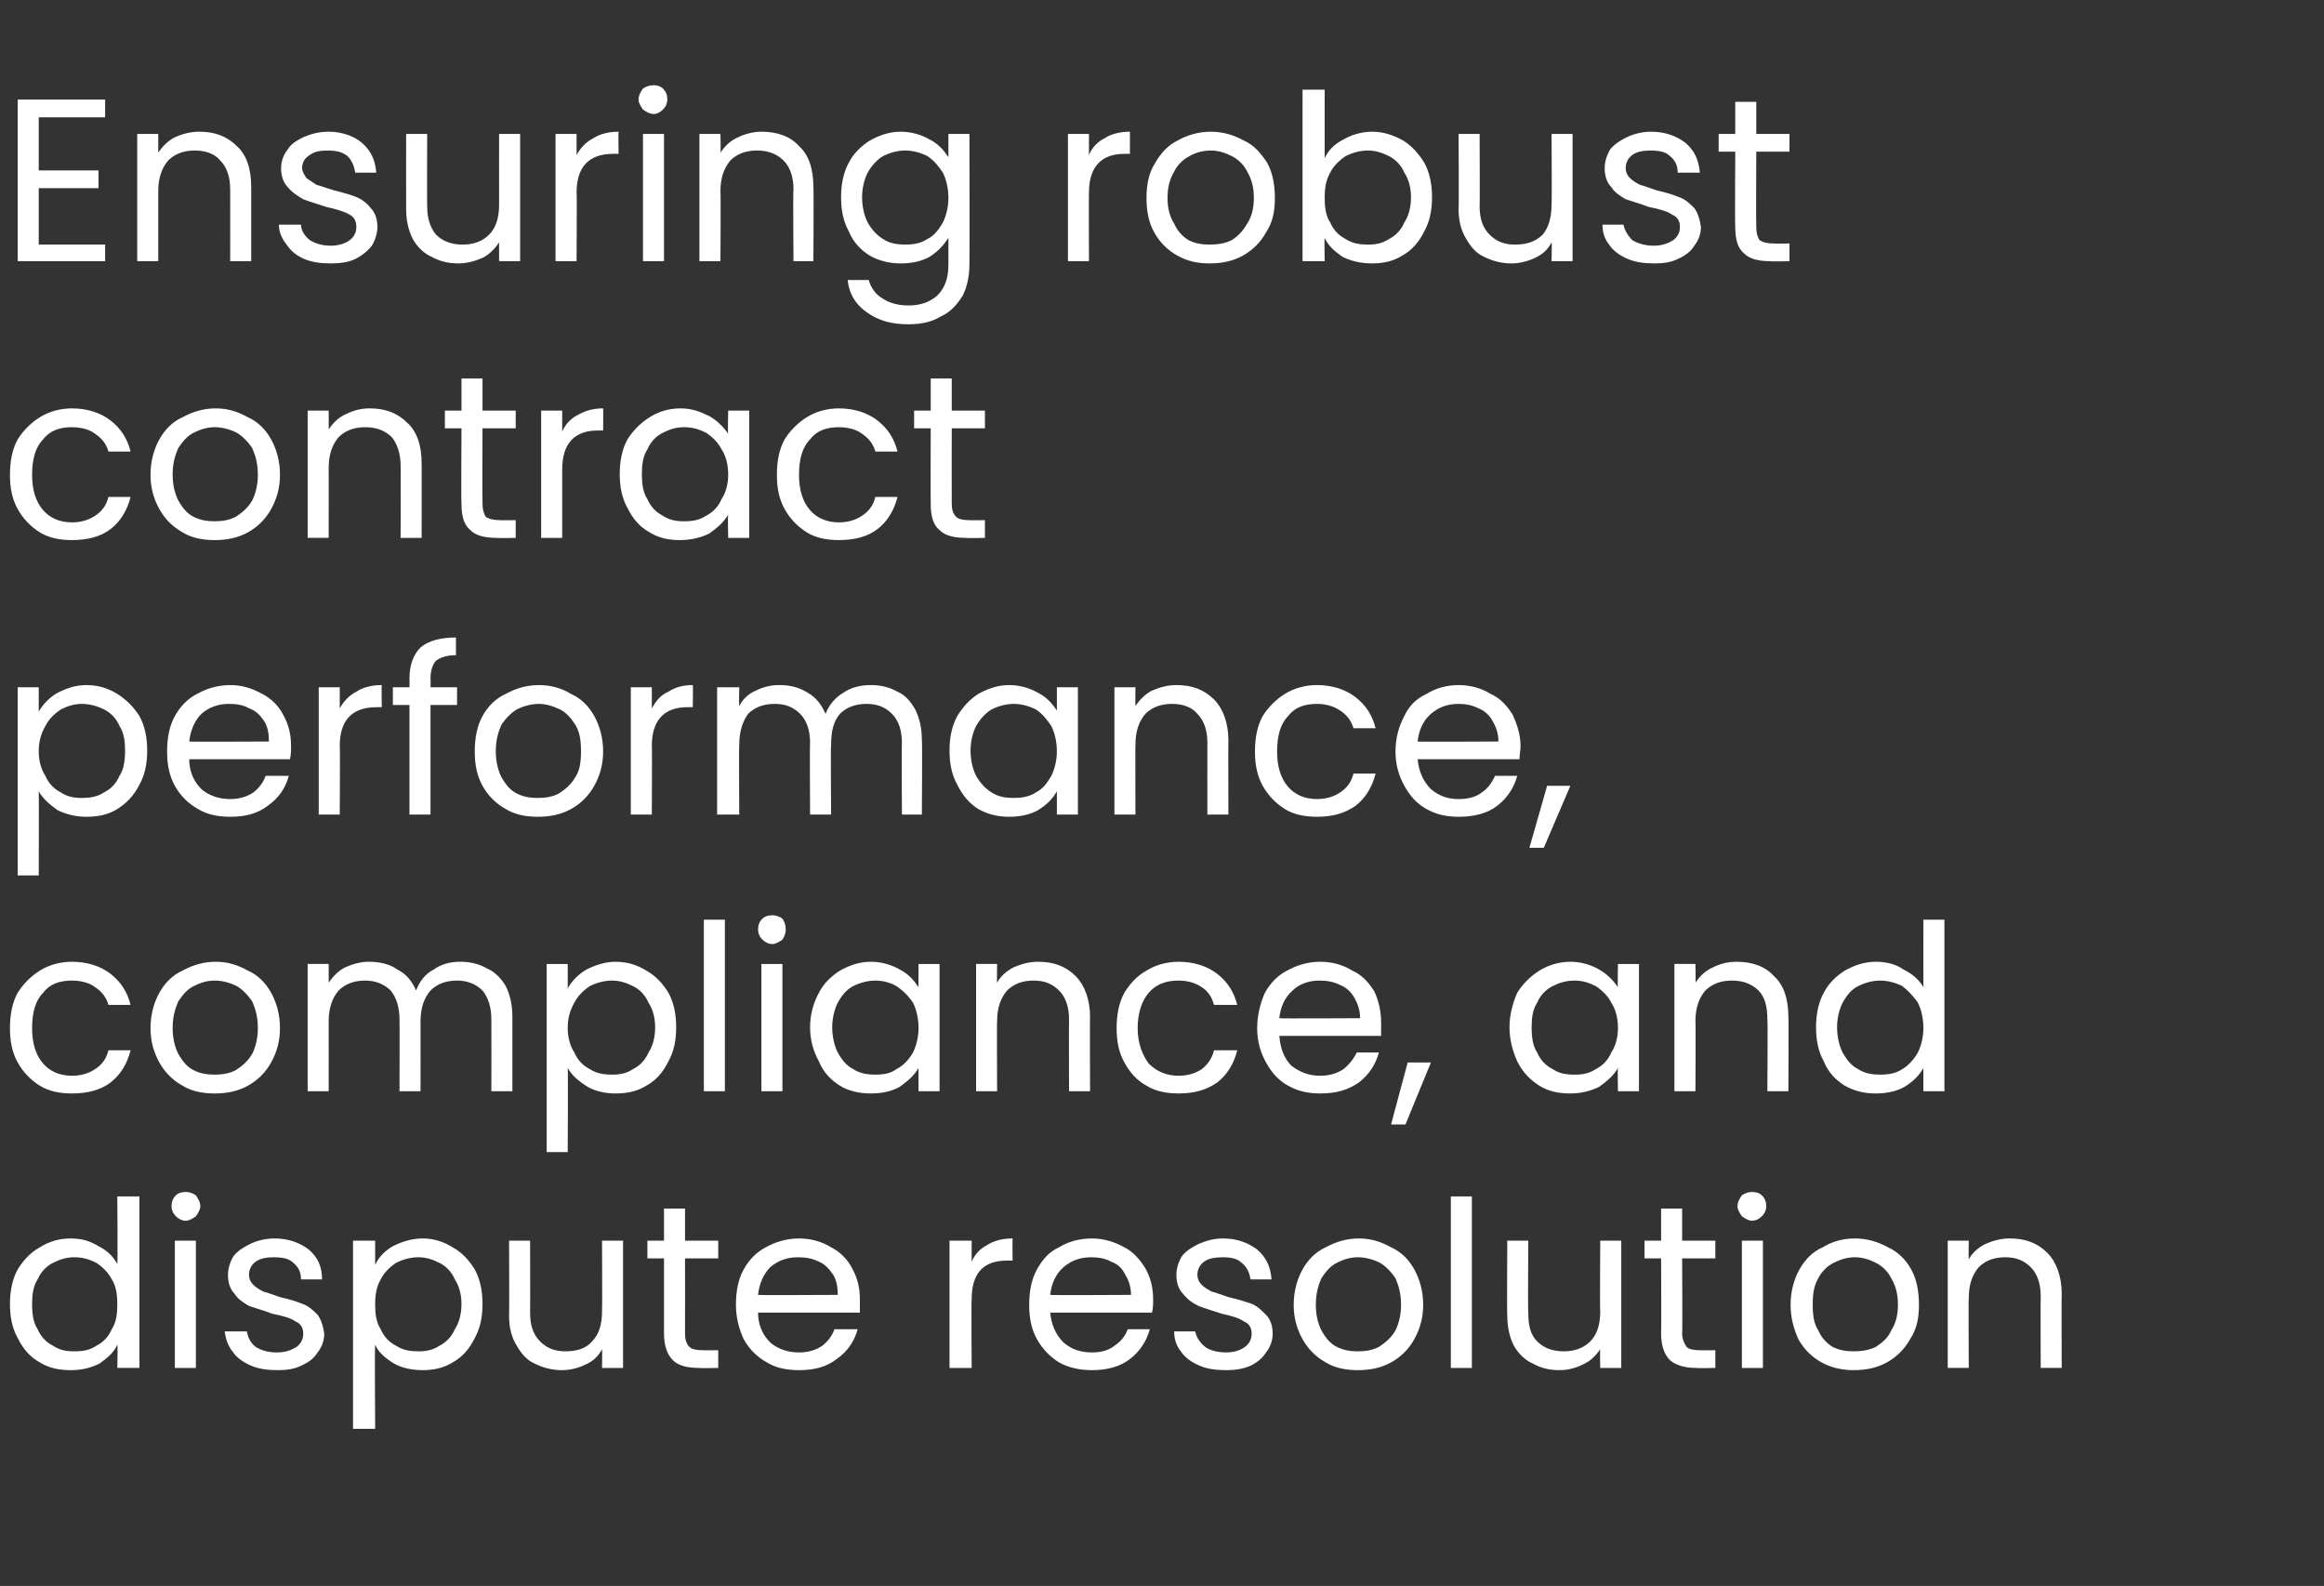 <?xml version="1.0" standalone="no"?><!DOCTYPE svg PUBLIC "-//W3C//DTD SVG 1.1//EN" "http://www.w3.org/Graphics/SVG/1.1/DTD/svg11.dtd"><svg xmlns="http://www.w3.org/2000/svg" version="1.1" width="210px" height="143.3px" viewBox="0 -9 210 143.3" style="top:-9px"><rect x="0" y="-9" width="210" height="143.3" fill="#333333" stroke="none"/><desc>Ensuring robust contract performance, compliance, and dispute resolution</desc><defs/><g id="Polygon27749"><path d="m.9 108.8c0-1.1.2-2.2.7-3.1c.5-.8 1.1-1.5 2-2c.8-.5 1.7-.8 2.8-.8c.9 0 1.7.2 2.5.7c.8.4 1.3.9 1.7 1.6c.05-.01 0-6.1 0-6.1l2 0l0 15.5l-2 0c0 0 .05-2.13 0-2.1c-.3.7-.9 1.2-1.6 1.7c-.8.4-1.6.6-2.6.6c-1.1 0-2-.2-2.8-.7c-.9-.5-1.5-1.2-2-2.2c-.5-.9-.7-1.9-.7-3.1c0 0 0 0 0 0zm9.7.1c0-.9-.1-1.7-.5-2.3c-.3-.6-.8-1.1-1.4-1.5c-.6-.3-1.2-.5-2-.5c-.7 0-1.3.2-1.9.5c-.6.3-1.1.8-1.4 1.5c-.4.6-.5 1.4-.5 2.2c0 .9.1 1.7.5 2.3c.3.7.8 1.2 1.4 1.5c.6.4 1.2.5 1.9.5c.8 0 1.4-.1 2-.5c.6-.3 1.1-.8 1.4-1.5c.4-.6.5-1.4.5-2.2c0 0 0 0 0 0zm6.2-7.6c-.4 0-.7-.2-.9-.4c-.3-.3-.4-.6-.4-.9c0-.4.1-.7.4-1c.2-.2.5-.3.9-.3c.3 0 .6.1.9.3c.2.3.4.6.4 1c0 .3-.2.6-.4.9c-.3.2-.6.4-.9.4c0 0 0 0 0 0zm.9 1.8l0 11.5l-1.9 0l0-11.5l1.9 0zm7.4 11.7c-.9 0-1.7-.1-2.4-.4c-.7-.3-1.3-.7-1.7-1.3c-.4-.5-.6-1.1-.7-1.8c0 0 2 0 2 0c.1.5.3 1 .8 1.4c.5.3 1.1.5 1.9.5c.8 0 1.3-.2 1.8-.5c.4-.3.6-.7.6-1.2c0-.5-.2-.9-.7-1.1c-.4-.3-1.1-.5-2.1-.7c-.8-.3-1.5-.5-2.1-.7c-.5-.3-1-.6-1.3-1.1c-.4-.4-.6-1-.6-1.7c0-.6.2-1.2.5-1.7c.4-.5.9-.8 1.5-1.1c.6-.3 1.4-.5 2.2-.5c1.3 0 2.3.4 3.1 1c.8.7 1.2 1.5 1.2 2.7c0 0-1.9 0-1.9 0c0-.6-.2-1.1-.7-1.5c-.4-.4-1-.5-1.8-.5c-.6 0-1.2.1-1.6.4c-.4.3-.6.7-.6 1.2c0 .3.1.6.4.9c.2.2.5.4.9.6c.4.1.9.3 1.5.5c.9.2 1.5.4 2 .6c.6.2 1 .6 1.4 1c.3.4.5 1 .6 1.7c0 .6-.2 1.2-.6 1.7c-.3.5-.8.9-1.5 1.2c-.6.3-1.3.4-2.1.4c0 0 0 0 0 0zm8.8-9.5c.3-.7.9-1.3 1.6-1.7c.8-.4 1.7-.7 2.7-.7c1 0 1.9.3 2.7.8c.9.5 1.5 1.2 2 2c.5.9.7 2 .7 3.1c0 1.2-.2 2.2-.7 3.1c-.5 1-1.1 1.7-2 2.2c-.8.5-1.7.7-2.7.7c-1 0-1.9-.2-2.6-.6c-.8-.5-1.4-1-1.7-1.7c-.05.02 0 7.6 0 7.6l-2 0l0-17l2 0l0 2.2c0 0-.05-.05 0 0zm7.8 3.5c0-.8-.2-1.6-.6-2.2c-.3-.7-.8-1.2-1.4-1.5c-.6-.3-1.2-.5-1.9-.5c-.7 0-1.4.2-2 .5c-.6.4-1.1.9-1.4 1.5c-.4.7-.5 1.4-.5 2.3c0 .8.1 1.6.5 2.2c.3.7.8 1.2 1.4 1.5c.6.4 1.3.5 2 .5c.7 0 1.3-.1 1.9-.5c.6-.3 1.1-.8 1.4-1.5c.4-.6.6-1.4.6-2.3c0 0 0 0 0 0zm14.6-5.7l0 11.5l-1.9 0c0 0 .03-1.66 0-1.7c-.3.6-.8 1.1-1.5 1.4c-.6.3-1.4.5-2.1.5c-.9 0-1.7-.2-2.5-.6c-.7-.3-1.2-.9-1.6-1.6c-.5-.8-.7-1.7-.7-2.7c.03-.03 0-6.8 0-6.8l1.9 0c0 0 .02 6.52 0 6.5c0 1.2.3 2 .9 2.6c.6.6 1.3.9 2.3.9c1.1 0 1.9-.3 2.4-.9c.6-.6.9-1.5.9-2.7c.03-.05 0-6.4 0-6.4l1.9 0zm5.6 1.6c0 0 .01 6.79 0 6.8c0 .5.1.9.4 1.2c.2.2.6.3 1.2.3c0 .02 1.4 0 1.4 0l0 1.6c0 0-1.71.04-1.7 0c-1.1 0-1.9-.2-2.4-.7c-.5-.5-.8-1.3-.8-2.4c0-.01 0-6.8 0-6.8l-1.5 0l0-1.6l1.5 0l0-2.9l1.9 0l0 2.9l3 0l0 1.6l-3 0zm15.8 3.7c0 .4 0 .8 0 1.2c0 0-9.2 0-9.2 0c0 1.1.4 2 1.1 2.7c.7.6 1.6.9 2.6.9c.8 0 1.5-.2 2.1-.6c.5-.4.9-.9 1.1-1.5c0 0 2.1 0 2.1 0c-.3 1.1-.9 2-1.9 2.7c-.9.7-2 1-3.4 1c-1.1 0-2.1-.2-2.9-.7c-.9-.5-1.6-1.2-2.1-2.1c-.4-.9-.7-1.9-.7-3.1c0-1.2.2-2.3.7-3.2c.5-.9 1.2-1.6 2-2c.9-.5 1.9-.8 3-.8c1.1 0 2.1.3 2.9.8c.8.4 1.5 1.1 1.9 1.9c.5.9.7 1.8.7 2.8c0 0 0 0 0 0zm-2-.4c0-.7-.1-1.3-.4-1.8c-.4-.6-.8-1-1.3-1.2c-.6-.3-1.2-.4-1.9-.4c-1 0-1.8.3-2.5.9c-.6.6-1 1.5-1.1 2.5c-.02.04 7.2 0 7.2 0c0 0 .05.04 0 0zm12.1-3c.3-.7.8-1.2 1.4-1.5c.6-.4 1.4-.6 2.3-.6c-.02.02 0 2 0 2c0 0-.53-.01-.5 0c-2.2 0-3.2 1.2-3.2 3.5c-.04-.02 0 6.2 0 6.2l-2 0l0-11.5l2 0l0 1.9c0 0-.04 0 0 0zm16.4 3.4c0 .4 0 .8-.1 1.2c0 0-9.2 0-9.2 0c.1 1.1.5 2 1.2 2.7c.7.6 1.5.9 2.6.9c.8 0 1.5-.2 2-.6c.6-.4 1-.9 1.2-1.5c0 0 2 0 2 0c-.3 1.1-.9 2-1.8 2.7c-.9.7-2.1 1-3.4 1c-1.1 0-2.1-.2-3-.7c-.8-.5-1.5-1.2-2-2.1c-.5-.9-.7-1.9-.7-3.1c0-1.2.2-2.3.7-3.2c.5-.9 1.1-1.6 2-2c.8-.5 1.8-.8 3-.8c1 0 2 .3 2.9.8c.8.4 1.4 1.1 1.9 1.9c.5.9.7 1.8.7 2.8c0 0 0 0 0 0zm-2-.4c0-.7-.2-1.3-.5-1.8c-.3-.6-.7-1-1.3-1.2c-.5-.3-1.2-.4-1.8-.4c-1 0-1.8.3-2.5.9c-.7.6-1.1 1.5-1.2 2.5c.04.04 7.3 0 7.3 0c0 0 .01.04 0 0zm8.6 6.8c-.9 0-1.7-.1-2.4-.4c-.7-.3-1.3-.7-1.7-1.3c-.4-.5-.6-1.1-.6-1.8c0 0 1.9 0 1.9 0c.1.5.4 1 .9 1.4c.4.3 1.1.5 1.9.5c.7 0 1.3-.2 1.7-.5c.4-.3.6-.7.6-1.2c0-.5-.2-.9-.7-1.1c-.4-.3-1.1-.5-2-.7c-.9-.3-1.6-.5-2.1-.7c-.6-.3-1-.6-1.4-1.1c-.4-.4-.6-1-.6-1.7c0-.6.2-1.2.5-1.7c.4-.5.9-.8 1.5-1.1c.7-.3 1.4-.5 2.2-.5c1.3 0 2.3.4 3.1 1c.8.7 1.2 1.5 1.3 2.7c0 0-1.9 0-1.9 0c-.1-.6-.3-1.1-.8-1.5c-.4-.4-1-.5-1.7-.5c-.7 0-1.3.1-1.7.4c-.4.3-.6.7-.6 1.2c0 .3.1.6.4.9c.2.2.5.4.9.6c.4.1.9.3 1.5.5c.9.2 1.5.4 2.1.6c.5.2.9.6 1.3 1c.4.4.6 1 .6 1.7c0 .6-.2 1.2-.6 1.7c-.3.5-.8.9-1.4 1.2c-.7.3-1.4.4-2.2.4c0 0 0 0 0 0zm11.9 0c-1.1 0-2.1-.2-2.9-.7c-.9-.5-1.6-1.2-2.1-2.1c-.5-.9-.8-1.9-.8-3.1c0-1.2.3-2.3.8-3.2c.5-.9 1.2-1.6 2.1-2c.9-.5 1.9-.8 3-.8c1.1 0 2 .3 2.9.8c.9.4 1.6 1.1 2.1 2c.5.9.8 2 .8 3.2c0 1.2-.3 2.2-.8 3.1c-.5.9-1.2 1.6-2.1 2.1c-.9.5-1.9.7-3 .7c0 0 0 0 0 0zm0-1.7c.7 0 1.3-.1 1.9-.4c.6-.4 1.1-.8 1.5-1.5c.3-.6.5-1.4.5-2.3c0-1-.2-1.7-.5-2.4c-.4-.6-.9-1.1-1.4-1.4c-.6-.3-1.3-.5-2-.5c-.7 0-1.3.2-1.9.5c-.6.3-1 .8-1.4 1.4c-.3.7-.5 1.4-.5 2.4c0 .9.2 1.7.5 2.3c.4.7.8 1.2 1.4 1.5c.6.3 1.2.4 1.9.4c0 0 0 0 0 0zm10.3-14l0 15.5l-1.9 0l0-15.5l1.9 0zm13.5 4l0 11.5l-1.9 0c0 0-.04-1.66 0-1.7c-.4.6-.9 1.1-1.6 1.4c-.6.3-1.3.5-2.1.5c-.9 0-1.7-.2-2.4-.6c-.7-.3-1.3-.9-1.7-1.6c-.4-.8-.6-1.7-.6-2.7c-.04-.03 0-6.8 0-6.8l1.9 0c0 0-.05 6.52 0 6.5c0 1.2.2 2 .8 2.6c.6.6 1.4.9 2.4.9c1 0 1.8-.3 2.4-.9c.6-.6.9-1.5.9-2.7c-.04-.05 0-6.4 0-6.4l1.9 0zm5.5 1.6c0 0 .04 6.79 0 6.8c0 .5.2.9.4 1.2c.2.2.6.3 1.2.3c.03.02 1.4 0 1.4 0l0 1.6c0 0-1.68.04-1.7 0c-1 0-1.8-.2-2.4-.7c-.5-.5-.8-1.3-.8-2.4c.03-.01 0-6.8 0-6.8l-1.5 0l0-1.6l1.5 0l0-2.9l1.9 0l0 2.9l3 0l0 1.6l-3 0zm6.3-3.4c-.3 0-.6-.2-.9-.4c-.2-.3-.4-.6-.4-.9c0-.4.2-.7.4-1c.3-.2.6-.3.9-.3c.4 0 .7.1.9.3c.3.3.4.6.4 1c0 .3-.1.6-.4.9c-.2.2-.5.4-.9.4c0 0 0 0 0 0zm1 1.8l0 11.5l-1.9 0l0-11.5l1.9 0zm8.2 11.7c-1 0-2-.2-2.9-.7c-.9-.5-1.6-1.2-2.1-2.1c-.4-.9-.7-1.9-.7-3.1c0-1.2.3-2.3.8-3.2c.5-.9 1.2-1.6 2.1-2c.8-.5 1.8-.8 2.9-.8c1.1 0 2.1.3 3 .8c.9.4 1.6 1.1 2.1 2c.5.9.7 2 .7 3.2c0 1.2-.2 2.2-.8 3.1c-.5.9-1.2 1.6-2.1 2.1c-.9.5-1.9.7-3 .7c0 0 0 0 0 0zm0-1.7c.7 0 1.4-.1 2-.4c.6-.4 1.1-.8 1.4-1.5c.4-.6.6-1.4.6-2.3c0-1-.2-1.7-.6-2.4c-.3-.6-.8-1.1-1.4-1.4c-.6-.3-1.2-.5-1.9-.5c-.7 0-1.3.2-1.9.5c-.6.3-1.1.8-1.4 1.4c-.4.7-.5 1.4-.5 2.4c0 .9.1 1.7.5 2.3c.3.7.8 1.2 1.3 1.5c.6.3 1.2.4 1.9.4c0 0 0 0 0 0zm14.1-10.2c1.4 0 2.5.4 3.4 1.3c.8.8 1.3 2.1 1.3 3.7c-.03-.05 0 6.7 0 6.7l-1.9 0c0 0-.02-6.47 0-6.5c0-1.1-.3-2-.9-2.6c-.6-.6-1.3-.9-2.3-.9c-1 0-1.8.3-2.4.9c-.6.7-.9 1.6-.9 2.8c-.03-.03 0 6.3 0 6.3l-1.9 0l0-11.5l1.9 0c0 0-.03 1.67 0 1.7c.3-.6.9-1.1 1.5-1.4c.7-.3 1.4-.5 2.2-.5c0 0 0 0 0 0z" stroke="none" fill="#fff"/></g><g id="Polygon27748"><path d="m.9 83.9c0-1.2.2-2.3.7-3.2c.5-.8 1.2-1.5 2-2c.8-.5 1.8-.8 2.9-.8c1.4 0 2.6.4 3.5 1.1c.9.7 1.5 1.6 1.8 2.8c0 0-2 0-2 0c-.2-.7-.6-1.2-1.2-1.6c-.5-.4-1.3-.6-2.1-.6c-1.1 0-2 .3-2.6 1.1c-.7.7-1 1.8-1 3.2c0 1.3.3 2.4 1 3.2c.6.7 1.5 1.1 2.6 1.1c.8 0 1.5-.2 2.1-.6c.6-.4 1-.9 1.2-1.7c0 0 2 0 2 0c-.3 1.2-.9 2.2-1.8 2.9c-.9.7-2.1 1-3.5 1c-1.1 0-2.1-.2-2.9-.7c-.8-.5-1.5-1.2-2-2.1c-.5-.9-.7-1.9-.7-3.1c0 0 0 0 0 0zm18.5 5.9c-1.1 0-2.1-.2-2.9-.7c-.9-.5-1.6-1.2-2.1-2.1c-.5-.9-.8-1.9-.8-3.1c0-1.2.3-2.3.8-3.2c.5-.9 1.2-1.6 2.1-2c.9-.5 1.9-.8 3-.8c1.1 0 2 .3 2.9.8c.9.4 1.6 1.1 2.1 2c.5.9.8 2 .8 3.2c0 1.2-.3 2.2-.8 3.1c-.5.9-1.2 1.6-2.1 2.1c-.9.5-1.9.7-3 .7c0 0 0 0 0 0zm0-1.7c.7 0 1.3-.1 1.9-.4c.6-.4 1.1-.8 1.5-1.5c.3-.6.5-1.4.5-2.3c0-1-.2-1.7-.5-2.4c-.4-.6-.9-1.1-1.4-1.4c-.6-.3-1.3-.5-2-.5c-.7 0-1.3.2-1.9.5c-.6.3-1 .8-1.4 1.4c-.3.7-.5 1.4-.5 2.4c0 .9.2 1.7.5 2.3c.4.7.8 1.2 1.4 1.5c.6.3 1.2.4 1.9.4c0 0 0 0 0 0zm22.2-10.2c.9 0 1.7.2 2.4.6c.7.3 1.3.9 1.7 1.6c.4.8.6 1.7.6 2.8c0-.05 0 6.7 0 6.7l-1.9 0c0 0 .01-6.47 0-6.5c0-1.1-.3-2-.8-2.6c-.6-.6-1.4-.9-2.3-.9c-1 0-1.8.3-2.4.9c-.6.7-.9 1.6-.9 2.8c.01 0 0 6.3 0 6.3l-1.9 0c0 0 .02-6.47 0-6.5c0-1.1-.3-2-.8-2.6c-.6-.6-1.4-.9-2.3-.9c-1 0-1.8.3-2.4.9c-.6.7-.9 1.6-.9 2.8c.01 0 0 6.3 0 6.3l-1.9 0l0-11.5l1.9 0c0 0 .01 1.69 0 1.7c.4-.6.9-1.1 1.5-1.4c.7-.3 1.4-.5 2.1-.5c1 0 1.9.2 2.6.7c.8.4 1.3 1 1.7 1.9c.3-.8.8-1.5 1.6-1.9c.7-.5 1.5-.7 2.4-.7c0 0 0 0 0 0zm9.7 2.4c.4-.7 1-1.3 1.7-1.7c.8-.4 1.7-.7 2.6-.7c1.1 0 2 .3 2.8.8c.9.5 1.5 1.2 2 2c.5.9.7 2 .7 3.1c0 1.2-.2 2.2-.7 3.1c-.5 1-1.1 1.7-2 2.2c-.8.5-1.7.7-2.8.7c-.9 0-1.8-.2-2.5-.6c-.8-.5-1.4-1-1.8-1.7c.04.02 0 7.6 0 7.6l-1.9 0l0-17l1.9 0l0 2.2c0 0 .04-.05 0 0zm7.9 3.5c0-.8-.2-1.6-.6-2.2c-.3-.7-.8-1.2-1.4-1.5c-.6-.3-1.2-.5-1.9-.5c-.7 0-1.4.2-2 .5c-.6.4-1.1.9-1.4 1.5c-.4.7-.6 1.4-.6 2.3c0 .8.2 1.6.6 2.2c.3.7.8 1.2 1.4 1.5c.6.4 1.3.5 2 .5c.7 0 1.3-.1 1.9-.5c.6-.3 1.1-.8 1.4-1.5c.4-.6.6-1.4.6-2.3c0 0 0 0 0 0zm6.3-9.7l0 15.5l-1.9 0l0-15.5l1.9 0zm4.3 2.2c-.4 0-.7-.2-.9-.4c-.3-.3-.4-.6-.4-.9c0-.4.1-.7.4-1c.2-.2.5-.3.9-.3c.3 0 .6.1.9.3c.2.3.3.6.3 1c0 .3-.1.6-.3.9c-.3.2-.6.4-.9.4c0 0 0 0 0 0zm.9 1.8l0 11.5l-1.9 0l0-11.5l1.9 0zm2.5 5.7c0-1.1.3-2.2.8-3.1c.4-.8 1.1-1.5 1.9-2c.9-.5 1.8-.8 2.8-.8c1 0 1.9.3 2.6.7c.8.4 1.3 1 1.7 1.6c-.01.03 0-2.1 0-2.1l1.9 0l0 11.5l-1.9 0c0 0-.01-2.1 0-2.1c-.4.7-1 1.2-1.7 1.7c-.7.4-1.6.6-2.6.6c-1 0-2-.2-2.8-.7c-.8-.5-1.5-1.2-1.9-2.2c-.5-.9-.8-1.9-.8-3.1c0 0 0 0 0 0zm9.8.1c0-.9-.2-1.7-.5-2.3c-.4-.6-.9-1.1-1.5-1.5c-.5-.3-1.2-.5-1.9-.5c-.7 0-1.4.2-2 .5c-.6.3-1 .8-1.4 1.5c-.3.6-.5 1.4-.5 2.2c0 .9.2 1.7.5 2.3c.4.7.8 1.2 1.4 1.5c.6.4 1.3.5 2 .5c.7 0 1.4-.1 1.9-.5c.6-.3 1.1-.8 1.5-1.5c.3-.6.5-1.4.5-2.2c0 0 0 0 0 0zm10.8-6c1.4 0 2.5.4 3.4 1.3c.8.8 1.3 2.1 1.3 3.7c-.03-.05 0 6.7 0 6.7l-1.9 0c0 0-.02-6.47 0-6.5c0-1.1-.3-2-.9-2.6c-.6-.6-1.3-.9-2.3-.9c-1 0-1.8.3-2.4.9c-.6.7-.9 1.6-.9 2.8c-.03-.03 0 6.3 0 6.3l-1.9 0l0-11.5l1.9 0c0 0-.03 1.67 0 1.7c.3-.6.9-1.1 1.5-1.4c.7-.3 1.4-.5 2.2-.5c0 0 0 0 0 0zm7.1 6c0-1.2.2-2.3.7-3.2c.5-.8 1.1-1.5 2-2c.8-.5 1.8-.8 2.9-.8c1.4 0 2.6.4 3.5 1.1c.9.7 1.5 1.6 1.8 2.8c0 0-2.1 0-2.1 0c-.2-.7-.5-1.2-1.1-1.6c-.6-.4-1.3-.6-2.1-.6c-1.1 0-2 .3-2.7 1.1c-.6.7-1 1.8-1 3.2c0 1.3.4 2.4 1 3.2c.7.7 1.6 1.1 2.7 1.1c.8 0 1.5-.2 2.1-.6c.5-.4.9-.9 1.1-1.7c0 0 2.1 0 2.1 0c-.3 1.2-.9 2.2-1.8 2.9c-1 .7-2.1 1-3.5 1c-1.1 0-2.1-.2-2.9-.7c-.9-.5-1.5-1.2-2-2.1c-.5-.9-.7-1.9-.7-3.1c0 0 0 0 0 0zm23.9-.5c0 .4 0 .8 0 1.2c0 0-9.2 0-9.2 0c.1 1.1.4 2 1.1 2.7c.8.6 1.6.9 2.6.9c.8 0 1.5-.2 2.1-.6c.5-.4.9-.9 1.2-1.5c0 0 2 0 2 0c-.3 1.1-.9 2-1.8 2.7c-1 .7-2.1 1-3.5 1c-1.1 0-2-.2-2.9-.7c-.9-.5-1.5-1.2-2-2.1c-.5-.9-.8-1.9-.8-3.1c0-1.2.3-2.3.7-3.2c.5-.9 1.2-1.6 2-2c.9-.5 1.9-.8 3-.8c1.1 0 2.1.3 2.9.8c.9.4 1.5 1.1 2 1.9c.4.9.6 1.8.6 2.8c0 0 0 0 0 0zm-1.9-.4c0-.7-.2-1.3-.5-1.8c-.3-.6-.8-1-1.3-1.2c-.6-.3-1.2-.4-1.9-.4c-.9 0-1.8.3-2.4.9c-.7.6-1.1 1.5-1.2 2.5c0 .04 7.3 0 7.3 0c0 0-.03.04 0 0zm6.4 4l-2.3 5.6l-1.3 0l1.5-5.6l2.1 0zm7.1-3.2c0-1.1.3-2.2.7-3.1c.5-.8 1.2-1.5 2-2c.8-.5 1.8-.8 2.8-.8c1 0 1.9.3 2.6.7c.7.4 1.3 1 1.7 1.6c-.04.03 0-2.1 0-2.1l1.9 0l0 11.5l-1.9 0c0 0-.04-2.1 0-2.1c-.4.7-1 1.2-1.7 1.7c-.8.4-1.7.6-2.6.6c-1.1 0-2-.2-2.8-.7c-.8-.5-1.5-1.2-2-2.2c-.4-.9-.7-1.9-.7-3.1c0 0 0 0 0 0zm9.8.1c0-.9-.2-1.7-.6-2.3c-.3-.6-.8-1.1-1.4-1.5c-.6-.3-1.2-.5-1.9-.5c-.8 0-1.4.2-2 .5c-.6.3-1.1.8-1.4 1.5c-.4.6-.5 1.4-.5 2.2c0 .9.1 1.7.5 2.3c.3.7.8 1.2 1.4 1.5c.6.4 1.2.5 2 .5c.7 0 1.3-.1 1.9-.5c.6-.3 1.1-.8 1.4-1.5c.4-.6.6-1.4.6-2.2c0 0 0 0 0 0zm10.7-6c1.4 0 2.6.4 3.4 1.3c.9.8 1.3 2.1 1.3 3.7c.04-.05 0 6.7 0 6.7l-1.9 0c0 0 .05-6.47 0-6.5c0-1.1-.2-2-.8-2.6c-.6-.6-1.4-.9-2.4-.9c-1 0-1.8.3-2.4.9c-.6.7-.9 1.6-.9 2.8c.04-.03 0 6.3 0 6.3l-1.9 0l0-11.5l1.9 0c0 0 .04 1.67 0 1.7c.4-.6.9-1.1 1.6-1.4c.6-.3 1.3-.5 2.1-.5c0 0 0 0 0 0zm7.2 5.9c0-1.1.2-2.2.7-3.1c.4-.8 1.1-1.5 1.9-2c.9-.5 1.8-.8 2.8-.8c.9 0 1.8.2 2.5.7c.8.4 1.4.9 1.8 1.6c-.01-.01 0-6.1 0-6.1l1.9 0l0 15.5l-1.9 0c0 0-.01-2.13 0-2.1c-.4.7-.9 1.2-1.7 1.7c-.7.4-1.6.6-2.6.6c-1 0-1.9-.2-2.8-.7c-.8-.5-1.5-1.2-1.9-2.2c-.5-.9-.7-1.9-.7-3.1c0 0 0 0 0 0zm9.7.1c0-.9-.2-1.7-.5-2.3c-.4-.6-.9-1.1-1.4-1.5c-.6-.3-1.3-.5-2-.5c-.7 0-1.4.2-2 .5c-.6.3-1 .8-1.4 1.5c-.3.6-.5 1.4-.5 2.2c0 .9.2 1.7.5 2.3c.4.7.8 1.2 1.4 1.5c.6.4 1.3.5 2 .5c.7 0 1.4-.1 2-.5c.5-.3 1-.8 1.4-1.5c.3-.6.5-1.4.5-2.2c0 0 0 0 0 0z" stroke="none" fill="#fff"/></g><g id="Polygon27747"><path d="m3.5 55.3c.4-.7 1-1.3 1.7-1.7c.8-.4 1.6-.7 2.6-.7c1.1 0 2 .3 2.8.8c.8.5 1.5 1.2 2 2c.5.9.7 2 .7 3.1c0 1.2-.2 2.2-.7 3.1c-.5 1-1.2 1.7-2 2.2c-.8.5-1.7.7-2.8.7c-.9 0-1.8-.2-2.6-.6c-.7-.5-1.3-1-1.7-1.7c.03.02 0 7.6 0 7.6l-1.9 0l0-17l1.9 0l0 2.2c0 0 .03-.05 0 0zm7.8 3.5c0-.8-.1-1.6-.5-2.2c-.3-.7-.8-1.2-1.4-1.5c-.6-.3-1.3-.5-2-.5c-.7 0-1.3.2-1.9.5c-.6.4-1.1.9-1.4 1.5c-.4.7-.6 1.4-.6 2.3c0 .8.2 1.6.6 2.2c.3.7.8 1.2 1.4 1.5c.6.4 1.2.5 1.9.5c.7 0 1.4-.1 2-.5c.6-.3 1.1-.8 1.4-1.5c.4-.6.5-1.4.5-2.3c0 0 0 0 0 0zm15-.4c0 .4 0 .8-.1 1.2c0 0-9.1 0-9.1 0c0 1.1.4 2 1.1 2.7c.7.6 1.6.9 2.6.9c.8 0 1.5-.2 2.1-.6c.5-.4.9-.9 1.1-1.5c0 0 2.1 0 2.1 0c-.3 1.1-.9 2-1.9 2.7c-.9.7-2 1-3.4 1c-1.1 0-2.1-.2-2.9-.7c-.9-.5-1.6-1.2-2.1-2.1c-.5-.9-.7-1.9-.7-3.1c0-1.2.2-2.3.7-3.2c.5-.9 1.2-1.6 2-2c.9-.5 1.9-.8 3-.8c1.1 0 2 .3 2.9.8c.8.4 1.5 1.1 1.9 1.9c.5.9.7 1.8.7 2.8c0 0 0 0 0 0zm-2-.4c0-.7-.1-1.3-.4-1.8c-.4-.6-.8-1-1.4-1.2c-.5-.3-1.1-.4-1.8-.4c-1 0-1.8.3-2.5.9c-.6.6-1 1.5-1.1 2.5c-.03.04 7.2 0 7.2 0c0 0 .04.04 0 0zm6.4-3c.4-.7.9-1.2 1.5-1.5c.6-.4 1.4-.6 2.3-.6c-.04.02 0 2 0 2c0 0-.54-.01-.5 0c-2.2 0-3.3 1.2-3.3 3.5c.04-.02 0 6.2 0 6.2l-1.9 0l0-11.5l1.9 0l0 1.9c0 0 .04 0 0 0zm10.6-.3l-2.4 0l0 9.9l-1.9 0l0-9.9l-1.5 0l0-1.6l1.5 0c0 0 .02-.79 0-.8c0-1.3.4-2.2 1-2.8c.7-.6 1.8-.9 3.2-.9c0 0 0 1.6 0 1.6c-.8 0-1.4.2-1.8.5c-.3.3-.5.9-.5 1.6c.03.01 0 .8 0 .8l2.4 0l0 1.6zm7.3 10.1c-1.1 0-2.1-.2-2.9-.7c-.9-.5-1.6-1.2-2.1-2.1c-.5-.9-.7-1.9-.7-3.1c0-1.2.2-2.3.7-3.2c.5-.9 1.2-1.6 2.1-2c.9-.5 1.9-.8 3-.8c1.1 0 2.1.3 2.9.8c.9.4 1.6 1.1 2.1 2c.5.9.8 2 .8 3.2c0 1.2-.3 2.2-.8 3.1c-.5.9-1.2 1.6-2.1 2.1c-.9.5-1.9.7-3 .7c0 0 0 0 0 0zm0-1.7c.7 0 1.3-.1 1.9-.4c.6-.4 1.1-.8 1.5-1.5c.4-.6.5-1.4.5-2.3c0-1-.1-1.7-.5-2.4c-.4-.6-.8-1.1-1.4-1.4c-.6-.3-1.3-.5-1.9-.5c-.7 0-1.4.2-2 .5c-.5.3-1 .8-1.4 1.4c-.3.7-.5 1.4-.5 2.4c0 .9.2 1.7.5 2.3c.4.7.8 1.2 1.4 1.5c.6.3 1.2.4 1.9.4c0 0 0 0 0 0zm10.3-8.1c.4-.7.8-1.2 1.5-1.5c.6-.4 1.3-.6 2.2-.6c.04.02 0 2 0 2c0 0-.46-.01-.5 0c-2.1 0-3.2 1.2-3.2 3.5c.03-.02 0 6.2 0 6.2l-1.9 0l0-11.5l1.9 0l0 1.9c0 0 .03 0 0 0zm19.8-2.1c.9 0 1.7.2 2.4.6c.7.3 1.2.9 1.6 1.6c.4.8.6 1.7.6 2.8c.05-.05 0 6.7 0 6.7l-1.8 0c0 0-.04-6.47 0-6.5c0-1.1-.3-2-.9-2.6c-.6-.6-1.3-.9-2.3-.9c-1 0-1.8.3-2.4.9c-.6.7-.8 1.6-.8 2.8c-.05 0 0 6.3 0 6.3l-1.9 0c0 0-.04-6.47 0-6.5c0-1.1-.3-2-.9-2.6c-.6-.6-1.3-.9-2.3-.9c-1 0-1.8.3-2.4.9c-.5.7-.8 1.6-.8 2.8c-.04 0 0 6.3 0 6.3l-2 0l0-11.5l2 0c0 0-.04 1.69 0 1.7c.3-.6.8-1.1 1.5-1.4c.6-.3 1.3-.5 2.1-.5c1 0 1.8.2 2.6.7c.7.4 1.2 1 1.6 1.9c.3-.8.9-1.5 1.6-1.9c.7-.5 1.6-.7 2.5-.7c0 0 0 0 0 0zm7.1 5.9c0-1.1.2-2.2.7-3.1c.5-.8 1.1-1.5 1.9-2c.9-.5 1.8-.8 2.8-.8c1 0 1.9.3 2.6.7c.8.4 1.3 1 1.7 1.6c.01.03 0-2.1 0-2.1l1.9 0l0 11.5l-1.9 0c0 0 .01-2.1 0-2.1c-.4.7-.9 1.2-1.7 1.7c-.7.4-1.6.6-2.6.6c-1 0-1.9-.2-2.8-.7c-.8-.5-1.4-1.2-1.9-2.2c-.5-.9-.7-1.9-.7-3.1c0 0 0 0 0 0zm9.7.1c0-.9-.2-1.7-.5-2.3c-.4-.6-.8-1.1-1.4-1.5c-.6-.3-1.3-.5-2-.5c-.7 0-1.4.2-2 .5c-.5.3-1 .8-1.4 1.5c-.3.6-.5 1.4-.5 2.2c0 .9.2 1.7.5 2.3c.4.7.9 1.2 1.4 1.5c.6.4 1.3.5 2 .5c.7 0 1.4-.1 2-.5c.6-.3 1-.8 1.4-1.5c.3-.6.5-1.4.5-2.2c0 0 0 0 0 0zm10.8-6c1.4 0 2.5.4 3.4 1.3c.8.8 1.3 2.1 1.3 3.7c-.02-.05 0 6.7 0 6.7l-1.9 0c0 0-.01-6.47 0-6.5c0-1.1-.3-2-.9-2.6c-.5-.6-1.3-.9-2.3-.9c-1 0-1.8.3-2.4.9c-.6.7-.9 1.6-.9 2.8c-.02-.03 0 6.3 0 6.3l-1.9 0l0-11.5l1.9 0c0 0-.02 1.67 0 1.7c.4-.6.9-1.1 1.5-1.4c.7-.3 1.4-.5 2.2-.5c0 0 0 0 0 0zm7.1 6c0-1.2.2-2.3.7-3.2c.5-.8 1.2-1.5 2-2c.8-.5 1.8-.8 2.9-.8c1.4 0 2.6.4 3.5 1.1c.9.7 1.5 1.6 1.8 2.8c0 0-2 0-2 0c-.2-.7-.6-1.2-1.2-1.6c-.6-.4-1.3-.6-2.1-.6c-1.1 0-2 .3-2.6 1.1c-.7.7-1 1.8-1 3.2c0 1.3.3 2.4 1 3.2c.6.7 1.5 1.1 2.6 1.1c.8 0 1.5-.2 2.1-.6c.6-.4 1-.9 1.2-1.7c0 0 2 0 2 0c-.3 1.2-.9 2.2-1.8 2.9c-1 .7-2.1 1-3.5 1c-1.1 0-2.1-.2-2.9-.7c-.8-.5-1.5-1.2-2-2.1c-.5-.9-.7-1.9-.7-3.1c0 0 0 0 0 0zm24-.5c0 .4-.1.8-.1 1.2c0 0-9.2 0-9.2 0c.1 1.1.5 2 1.2 2.7c.7.6 1.5.9 2.5.9c.9 0 1.6-.2 2.1-.6c.6-.4.9-.9 1.2-1.5c0 0 2 0 2 0c-.3 1.1-.9 2-1.8 2.7c-.9.7-2.1 1-3.5 1c-1.1 0-2-.2-2.9-.7c-.9-.5-1.5-1.2-2-2.1c-.5-.9-.8-1.9-.8-3.1c0-1.2.3-2.3.8-3.2c.4-.9 1.1-1.6 2-2c.8-.5 1.8-.8 2.9-.8c1.1 0 2.1.3 2.9.8c.9.4 1.5 1.1 2 1.9c.4.9.7 1.8.7 2.8c0 0 0 0 0 0zm-2-.4c0-.7-.2-1.3-.5-1.8c-.3-.6-.8-1-1.3-1.2c-.6-.3-1.2-.4-1.8-.4c-1 0-1.8.3-2.5.9c-.7.6-1.1 1.5-1.2 2.5c.02.04 7.3 0 7.3 0c0 0-.01.04 0 0zm6.5 4l-2.4 5.6l-1.3 0l1.6-5.6l2.1 0z" stroke="none" fill="#fff"/></g><g id="Polygon27746"><path d="m.9 33.9c0-1.2.2-2.3.7-3.2c.5-.8 1.2-1.5 2-2c.8-.5 1.8-.8 2.9-.8c1.4 0 2.6.4 3.5 1.1c.9.7 1.5 1.6 1.8 2.8c0 0-2 0-2 0c-.2-.7-.6-1.2-1.2-1.6c-.5-.4-1.3-.6-2.1-.6c-1.1 0-2 .3-2.6 1.1c-.7.7-1 1.8-1 3.2c0 1.3.3 2.4 1 3.2c.6.7 1.5 1.1 2.6 1.1c.8 0 1.5-.2 2.1-.6c.6-.4 1-.9 1.2-1.7c0 0 2 0 2 0c-.3 1.2-.9 2.2-1.8 2.9c-.9.7-2.1 1-3.5 1c-1.1 0-2.1-.2-2.9-.7c-.8-.5-1.5-1.2-2-2.1c-.5-.9-.7-1.9-.7-3.1c0 0 0 0 0 0zm18.5 5.9c-1.1 0-2.1-.2-2.9-.7c-.9-.5-1.6-1.2-2.1-2.1c-.5-.9-.8-1.9-.8-3.1c0-1.2.3-2.3.8-3.2c.5-.9 1.2-1.6 2.1-2c.9-.5 1.9-.8 3-.8c1.1 0 2 .3 2.9.8c.9.4 1.6 1.1 2.1 2c.5.9.8 2 .8 3.2c0 1.2-.3 2.2-.8 3.1c-.5.9-1.2 1.6-2.1 2.1c-.9.5-1.9.7-3 .7c0 0 0 0 0 0zm0-1.7c.7 0 1.3-.1 1.9-.4c.6-.4 1.1-.8 1.5-1.5c.3-.6.5-1.4.5-2.3c0-1-.2-1.7-.5-2.4c-.4-.6-.9-1.1-1.4-1.4c-.6-.3-1.3-.5-2-.5c-.7 0-1.3.2-1.9.5c-.6.3-1 .8-1.4 1.4c-.3.7-.5 1.4-.5 2.4c0 .9.2 1.7.5 2.3c.4.7.8 1.2 1.4 1.5c.6.3 1.2.4 1.9.4c0 0 0 0 0 0zm14-10.2c1.4 0 2.5.4 3.4 1.3c.9.8 1.3 2.1 1.3 3.7c.01-.05 0 6.7 0 6.7l-1.9 0c0 0 .02-6.47 0-6.5c0-1.1-.3-2-.8-2.6c-.6-.6-1.4-.9-2.4-.9c-1 0-1.8.3-2.4.9c-.6.7-.9 1.6-.9 2.8c.01-.03 0 6.3 0 6.3l-1.9 0l0-11.5l1.9 0c0 0 .01 1.67 0 1.7c.4-.6.9-1.1 1.6-1.4c.6-.3 1.3-.5 2.1-.5c0 0 0 0 0 0zm10.2 1.8c0 0-.03 6.79 0 6.8c0 .5.1.9.3 1.2c.3.2.7.3 1.3.3c-.03.02 1.4 0 1.4 0l0 1.6c0 0-1.74.04-1.7 0c-1.1 0-1.9-.2-2.4-.7c-.6-.5-.8-1.3-.8-2.4c-.04-.01 0-6.8 0-6.8l-1.5 0l0-1.6l1.5 0l0-2.9l1.9 0l0 2.9l3 0l0 1.6l-3 0zm7.2.3c.3-.7.8-1.2 1.4-1.5c.7-.4 1.4-.6 2.3-.6c.02.02 0 2 0 2c0 0-.49-.01-.5 0c-2.1 0-3.2 1.2-3.2 3.5c0-.02 0 6.2 0 6.2l-1.9 0l0-11.5l1.9 0l0 1.9c0 0 0 0 0 0zm5.2 3.8c0-1.1.2-2.2.7-3.1c.5-.8 1.2-1.5 2-2c.8-.5 1.7-.8 2.8-.8c1 0 1.8.3 2.6.7c.7.4 1.3 1 1.7 1.6c-.05.03 0-2.1 0-2.1l1.9 0l0 11.5l-1.9 0c0 0-.05-2.1 0-2.1c-.4.7-1 1.2-1.7 1.7c-.8.4-1.7.6-2.7.6c-1 0-1.9-.2-2.7-.7c-.9-.5-1.5-1.2-2-2.2c-.5-.9-.7-1.9-.7-3.1c0 0 0 0 0 0zm9.8.1c0-.9-.2-1.7-.6-2.3c-.3-.6-.8-1.1-1.4-1.5c-.6-.3-1.2-.5-2-.5c-.7 0-1.3.2-1.9.5c-.6.3-1.1.8-1.4 1.5c-.4.6-.5 1.4-.5 2.2c0 .9.1 1.7.5 2.3c.3.7.8 1.2 1.4 1.5c.6.4 1.2.5 1.9.5c.8 0 1.4-.1 2-.5c.6-.3 1.1-.8 1.4-1.5c.4-.6.6-1.4.6-2.2c0 0 0 0 0 0zm4.4 0c0-1.2.2-2.3.7-3.2c.5-.8 1.2-1.5 2-2c.8-.5 1.8-.8 2.9-.8c1.4 0 2.6.4 3.5 1.1c.9.7 1.5 1.6 1.8 2.8c0 0-2 0-2 0c-.2-.7-.6-1.2-1.2-1.6c-.5-.4-1.3-.6-2.1-.6c-1.1 0-2 .3-2.6 1.1c-.7.7-1 1.8-1 3.2c0 1.3.3 2.4 1 3.2c.6.7 1.5 1.1 2.6 1.1c.8 0 1.5-.2 2.1-.6c.6-.4 1-.9 1.2-1.7c0 0 2 0 2 0c-.3 1.2-.9 2.2-1.8 2.9c-.9.7-2.1 1-3.5 1c-1.1 0-2.1-.2-2.9-.7c-.8-.5-1.5-1.2-2-2.1c-.5-.9-.7-1.9-.7-3.1c0 0 0 0 0 0zm15.8-4.2c0 0-.01 6.79 0 6.8c0 .5.1.9.4 1.2c.2.2.6.3 1.2.3c-.01.02 1.4 0 1.4 0l0 1.6c0 0-1.72.04-1.7 0c-1.1 0-1.9-.2-2.4-.7c-.6-.5-.8-1.3-.8-2.4c-.02-.01 0-6.8 0-6.8l-1.5 0l0-1.6l1.5 0l0-2.9l1.9 0l0 2.9l3 0l0 1.6l-3 0z" stroke="none" fill="#fff"/></g><g id="Polygon27745"><path d="m3.5 1.6l0 4.8l5.4 0l0 1.6l-5.4 0l0 5.1l6 0l0 1.5l-7.9 0l0-14.6l7.9 0l0 1.6l-6 0zm14.5 1.3c1.4 0 2.5.4 3.4 1.3c.9.8 1.3 2.1 1.3 3.7c0-.05 0 6.7 0 6.7l-1.9 0c0 0 .01-6.47 0-6.5c0-1.1-.3-2-.9-2.6c-.5-.6-1.3-.9-2.3-.9c-1 0-1.8.3-2.4.9c-.6.7-.9 1.6-.9 2.8c0-.03 0 6.3 0 6.3l-1.9 0l0-11.5l1.9 0c0 0 0 1.67 0 1.7c.4-.6.9-1.1 1.5-1.4c.7-.3 1.4-.5 2.2-.5c0 0 0 0 0 0zm11.9 11.9c-.9 0-1.7-.1-2.4-.4c-.7-.3-1.2-.7-1.6-1.3c-.4-.5-.7-1.1-.7-1.8c0 0 2 0 2 0c0 .5.3 1 .8 1.4c.5.3 1.1.5 1.9.5c.7 0 1.3-.2 1.7-.5c.4-.3.6-.7.6-1.2c0-.5-.2-.9-.6-1.1c-.5-.3-1.2-.5-2.1-.7c-.9-.3-1.6-.5-2.1-.7c-.5-.3-1-.6-1.4-1.1c-.4-.4-.6-1-.6-1.7c0-.6.2-1.2.6-1.7c.3-.5.8-.8 1.4-1.1c.7-.3 1.4-.5 2.3-.5c1.2 0 2.3.4 3 1c.8.7 1.2 1.5 1.3 2.7c0 0-1.9 0-1.9 0c-.1-.6-.3-1.1-.7-1.5c-.5-.4-1.1-.5-1.8-.5c-.7 0-1.2.1-1.6.4c-.5.3-.7.7-.7 1.2c0 .3.2.6.4.9c.3.2.6.4.9.6c.4.1.9.3 1.6.5c.8.2 1.5.4 2 .6c.5.2 1 .6 1.3 1c.4.4.6 1 .6 1.7c0 .6-.2 1.2-.5 1.7c-.4.5-.9.9-1.5 1.2c-.6.3-1.4.4-2.2.4c0 0 0 0 0 0zm17.1-11.7l0 11.5l-1.9 0c0 0-.01-1.66 0-1.7c-.4.6-.9 1.1-1.5 1.4c-.7.3-1.4.5-2.2.5c-.9 0-1.7-.2-2.4-.6c-.7-.3-1.3-.9-1.7-1.6c-.4-.8-.6-1.7-.6-2.7c-.01-.03 0-6.8 0-6.8l1.9 0c0 0-.02 6.52 0 6.5c0 1.2.3 2 .8 2.6c.6.6 1.4.9 2.4.9c1 0 1.8-.3 2.4-.9c.6-.6.9-1.5.9-2.7c-.01-.05 0-6.4 0-6.4l1.9 0zm5.1 1.9c.4-.7.9-1.2 1.5-1.5c.6-.4 1.4-.6 2.3-.6c-.04.02 0 2 0 2c0 0-.54-.01-.5 0c-2.2 0-3.3 1.2-3.3 3.5c.04-.02 0 6.2 0 6.2l-1.9 0l0-11.5l1.9 0l0 1.9c0 0 .04 0 0 0zm7-3.7c-.4 0-.7-.2-1-.4c-.2-.3-.4-.6-.4-.9c0-.4.2-.7.4-1c.3-.2.6-.3 1-.3c.3 0 .6.1.8.3c.3.3.4.6.4 1c0 .3-.1.6-.4.9c-.2.2-.5.4-.8.4c0 0 0 0 0 0zm.9 1.8l0 11.5l-1.9 0l0-11.5l1.9 0zm8.8-.2c1.4 0 2.6.4 3.4 1.3c.9.8 1.3 2.1 1.3 3.7c.04-.05 0 6.7 0 6.7l-1.8 0c0 0-.05-6.47 0-6.5c0-1.1-.3-2-.9-2.6c-.6-.6-1.4-.9-2.4-.9c-1 0-1.8.3-2.4.9c-.6.7-.9 1.6-.9 2.8c.04-.03 0 6.3 0 6.3l-1.9 0l0-11.5l1.9 0c0 0 .04 1.67 0 1.7c.4-.6.9-1.1 1.6-1.4c.6-.3 1.4-.5 2.1-.5c0 0 0 0 0 0zm12.6 0c1 0 1.9.3 2.6.7c.8.4 1.3 1 1.7 1.6c0 .03 0-2.1 0-2.1l1.9 0c0 0 .03 11.79 0 11.8c0 1-.2 2-.6 2.8c-.5.8-1.1 1.5-2 1.9c-.8.5-1.8.7-2.9.7c-1.5 0-2.7-.3-3.8-1.1c-1-.7-1.6-1.7-1.7-2.9c0 0 1.9 0 1.9 0c.2.7.6 1.3 1.3 1.7c.6.4 1.4.6 2.3.6c1.1 0 1.9-.3 2.6-.9c.7-.7 1-1.6 1-2.8c0 0 0-2.4 0-2.4c-.4.6-.9 1.2-1.7 1.7c-.7.4-1.6.6-2.6.6c-1 0-1.9-.2-2.8-.7c-.8-.5-1.5-1.2-1.9-2.2c-.5-.9-.7-1.9-.7-3.1c0-1.1.2-2.2.7-3.1c.4-.8 1.1-1.5 1.9-2c.9-.5 1.8-.8 2.8-.8c0 0 0 0 0 0zm4.3 6c0-.9-.2-1.7-.5-2.3c-.4-.6-.8-1.1-1.4-1.5c-.6-.3-1.3-.5-2-.5c-.7 0-1.4.2-2 .5c-.5.3-1 .8-1.4 1.5c-.3.6-.5 1.4-.5 2.2c0 .9.2 1.7.5 2.3c.4.7.9 1.2 1.4 1.5c.6.4 1.3.5 2 .5c.7 0 1.4-.1 2-.5c.6-.3 1-.8 1.4-1.5c.3-.6.5-1.4.5-2.2c0 0 0 0 0 0zm12.7-3.9c.3-.7.8-1.2 1.4-1.5c.6-.4 1.4-.6 2.3-.6c0 .02 0 2 0 2c0 0-.5-.01-.5 0c-2.1 0-3.2 1.2-3.2 3.5c-.02-.02 0 6.2 0 6.2l-1.9 0l0-11.5l1.9 0l0 1.9c0 0-.02 0 0 0zm10.9 9.8c-1.1 0-2-.2-2.9-.7c-.9-.5-1.6-1.2-2.1-2.1c-.5-.9-.7-1.9-.7-3.1c0-1.2.2-2.3.8-3.2c.5-.9 1.2-1.6 2-2c.9-.5 1.9-.8 3-.8c1.1 0 2.1.3 3 .8c.9.4 1.5 1.1 2.1 2c.5.9.7 2 .7 3.2c0 1.2-.2 2.2-.8 3.1c-.5.9-1.2 1.6-2.1 2.1c-.9.5-1.9.7-3 .7c0 0 0 0 0 0zm0-1.7c.7 0 1.4-.1 2-.4c.6-.4 1-.8 1.4-1.5c.4-.6.6-1.4.6-2.3c0-1-.2-1.7-.6-2.4c-.3-.6-.8-1.1-1.4-1.4c-.6-.3-1.2-.5-1.9-.5c-.7 0-1.4.2-1.9.5c-.6.3-1.1.8-1.4 1.4c-.4.7-.6 1.4-.6 2.4c0 .9.2 1.7.6 2.3c.3.7.8 1.2 1.3 1.5c.6.3 1.2.4 1.9.4c0 0 0 0 0 0zm10.4-7.8c.3-.7.9-1.3 1.7-1.7c.7-.4 1.6-.7 2.6-.7c1 0 1.9.3 2.8.8c.8.5 1.4 1.2 1.9 2c.5.9.7 2 .7 3.1c0 1.2-.2 2.2-.7 3.1c-.5 1-1.1 1.7-2 2.2c-.8.5-1.7.7-2.7.7c-1 0-1.9-.2-2.7-.6c-.7-.5-1.3-1-1.6-1.7c-.04.02 0 2.1 0 2.1l-2 0l0-15.5l2 0l0 6.2c0 0-.04-.03 0 0zm7.8 3.5c0-.8-.2-1.6-.6-2.2c-.3-.7-.8-1.2-1.4-1.5c-.6-.3-1.2-.5-1.9-.5c-.7 0-1.4.2-2 .5c-.6.4-1.1.9-1.4 1.5c-.4.7-.5 1.4-.5 2.3c0 .8.1 1.6.5 2.2c.3.7.8 1.2 1.4 1.5c.6.4 1.3.5 2 .5c.7 0 1.3-.1 1.9-.5c.6-.3 1.1-.8 1.4-1.5c.4-.6.6-1.4.6-2.3c0 0 0 0 0 0zm14.6-5.7l0 11.5l-1.9 0c0 0 .04-1.66 0-1.7c-.3.6-.8 1.1-1.5 1.4c-.6.3-1.4.5-2.1.5c-.9 0-1.7-.2-2.5-.6c-.7-.3-1.2-.9-1.6-1.6c-.5-.8-.7-1.7-.7-2.7c.04-.03 0-6.8 0-6.8l1.9 0c0 0 .03 6.52 0 6.5c0 1.2.3 2 .9 2.6c.6.6 1.3.9 2.3.9c1.1 0 1.9-.3 2.5-.9c.5-.6.8-1.5.8-2.7c.04-.05 0-6.4 0-6.4l1.9 0zm7.4 11.7c-.9 0-1.7-.1-2.4-.4c-.7-.3-1.3-.7-1.7-1.3c-.4-.5-.6-1.1-.6-1.8c0 0 1.9 0 1.9 0c.1.5.4 1 .8 1.4c.5.3 1.2.5 1.9.5c.8 0 1.3-.2 1.8-.5c.4-.3.6-.7.6-1.2c0-.5-.2-.9-.7-1.1c-.4-.3-1.1-.5-2.1-.7c-.8-.3-1.5-.5-2.1-.7c-.5-.3-1-.6-1.3-1.1c-.4-.4-.6-1-.6-1.7c0-.6.2-1.2.5-1.7c.4-.5.9-.8 1.5-1.1c.6-.3 1.4-.5 2.2-.5c1.3 0 2.3.4 3.1 1c.8.7 1.2 1.5 1.3 2.7c0 0-2 0-2 0c0-.6-.2-1.1-.7-1.5c-.4-.4-1-.5-1.8-.5c-.6 0-1.2.1-1.6.4c-.4.3-.6.7-.6 1.2c0 .3.1.6.4.9c.2.2.5.4.9.6c.4.1.9.3 1.5.5c.9.2 1.5.4 2 .6c.6.2 1 .6 1.4 1c.3.4.5 1 .6 1.7c0 .6-.2 1.2-.6 1.7c-.3.5-.8.9-1.5 1.2c-.6.3-1.3.4-2.1.4c0 0 0 0 0 0zm9.2-10.1c0 0-.03 6.79 0 6.8c0 .5.1.9.3 1.2c.3.2.7.3 1.3.3c-.03.02 1.4 0 1.4 0l0 1.6c0 0-1.74.04-1.7 0c-1.1 0-1.9-.2-2.4-.7c-.6-.5-.8-1.3-.8-2.4c-.04-.01 0-6.8 0-6.8l-1.5 0l0-1.6l1.5 0l0-2.9l1.9 0l0 2.9l3 0l0 1.6l-3 0z" stroke="none" fill="#fff"/></g></svg>